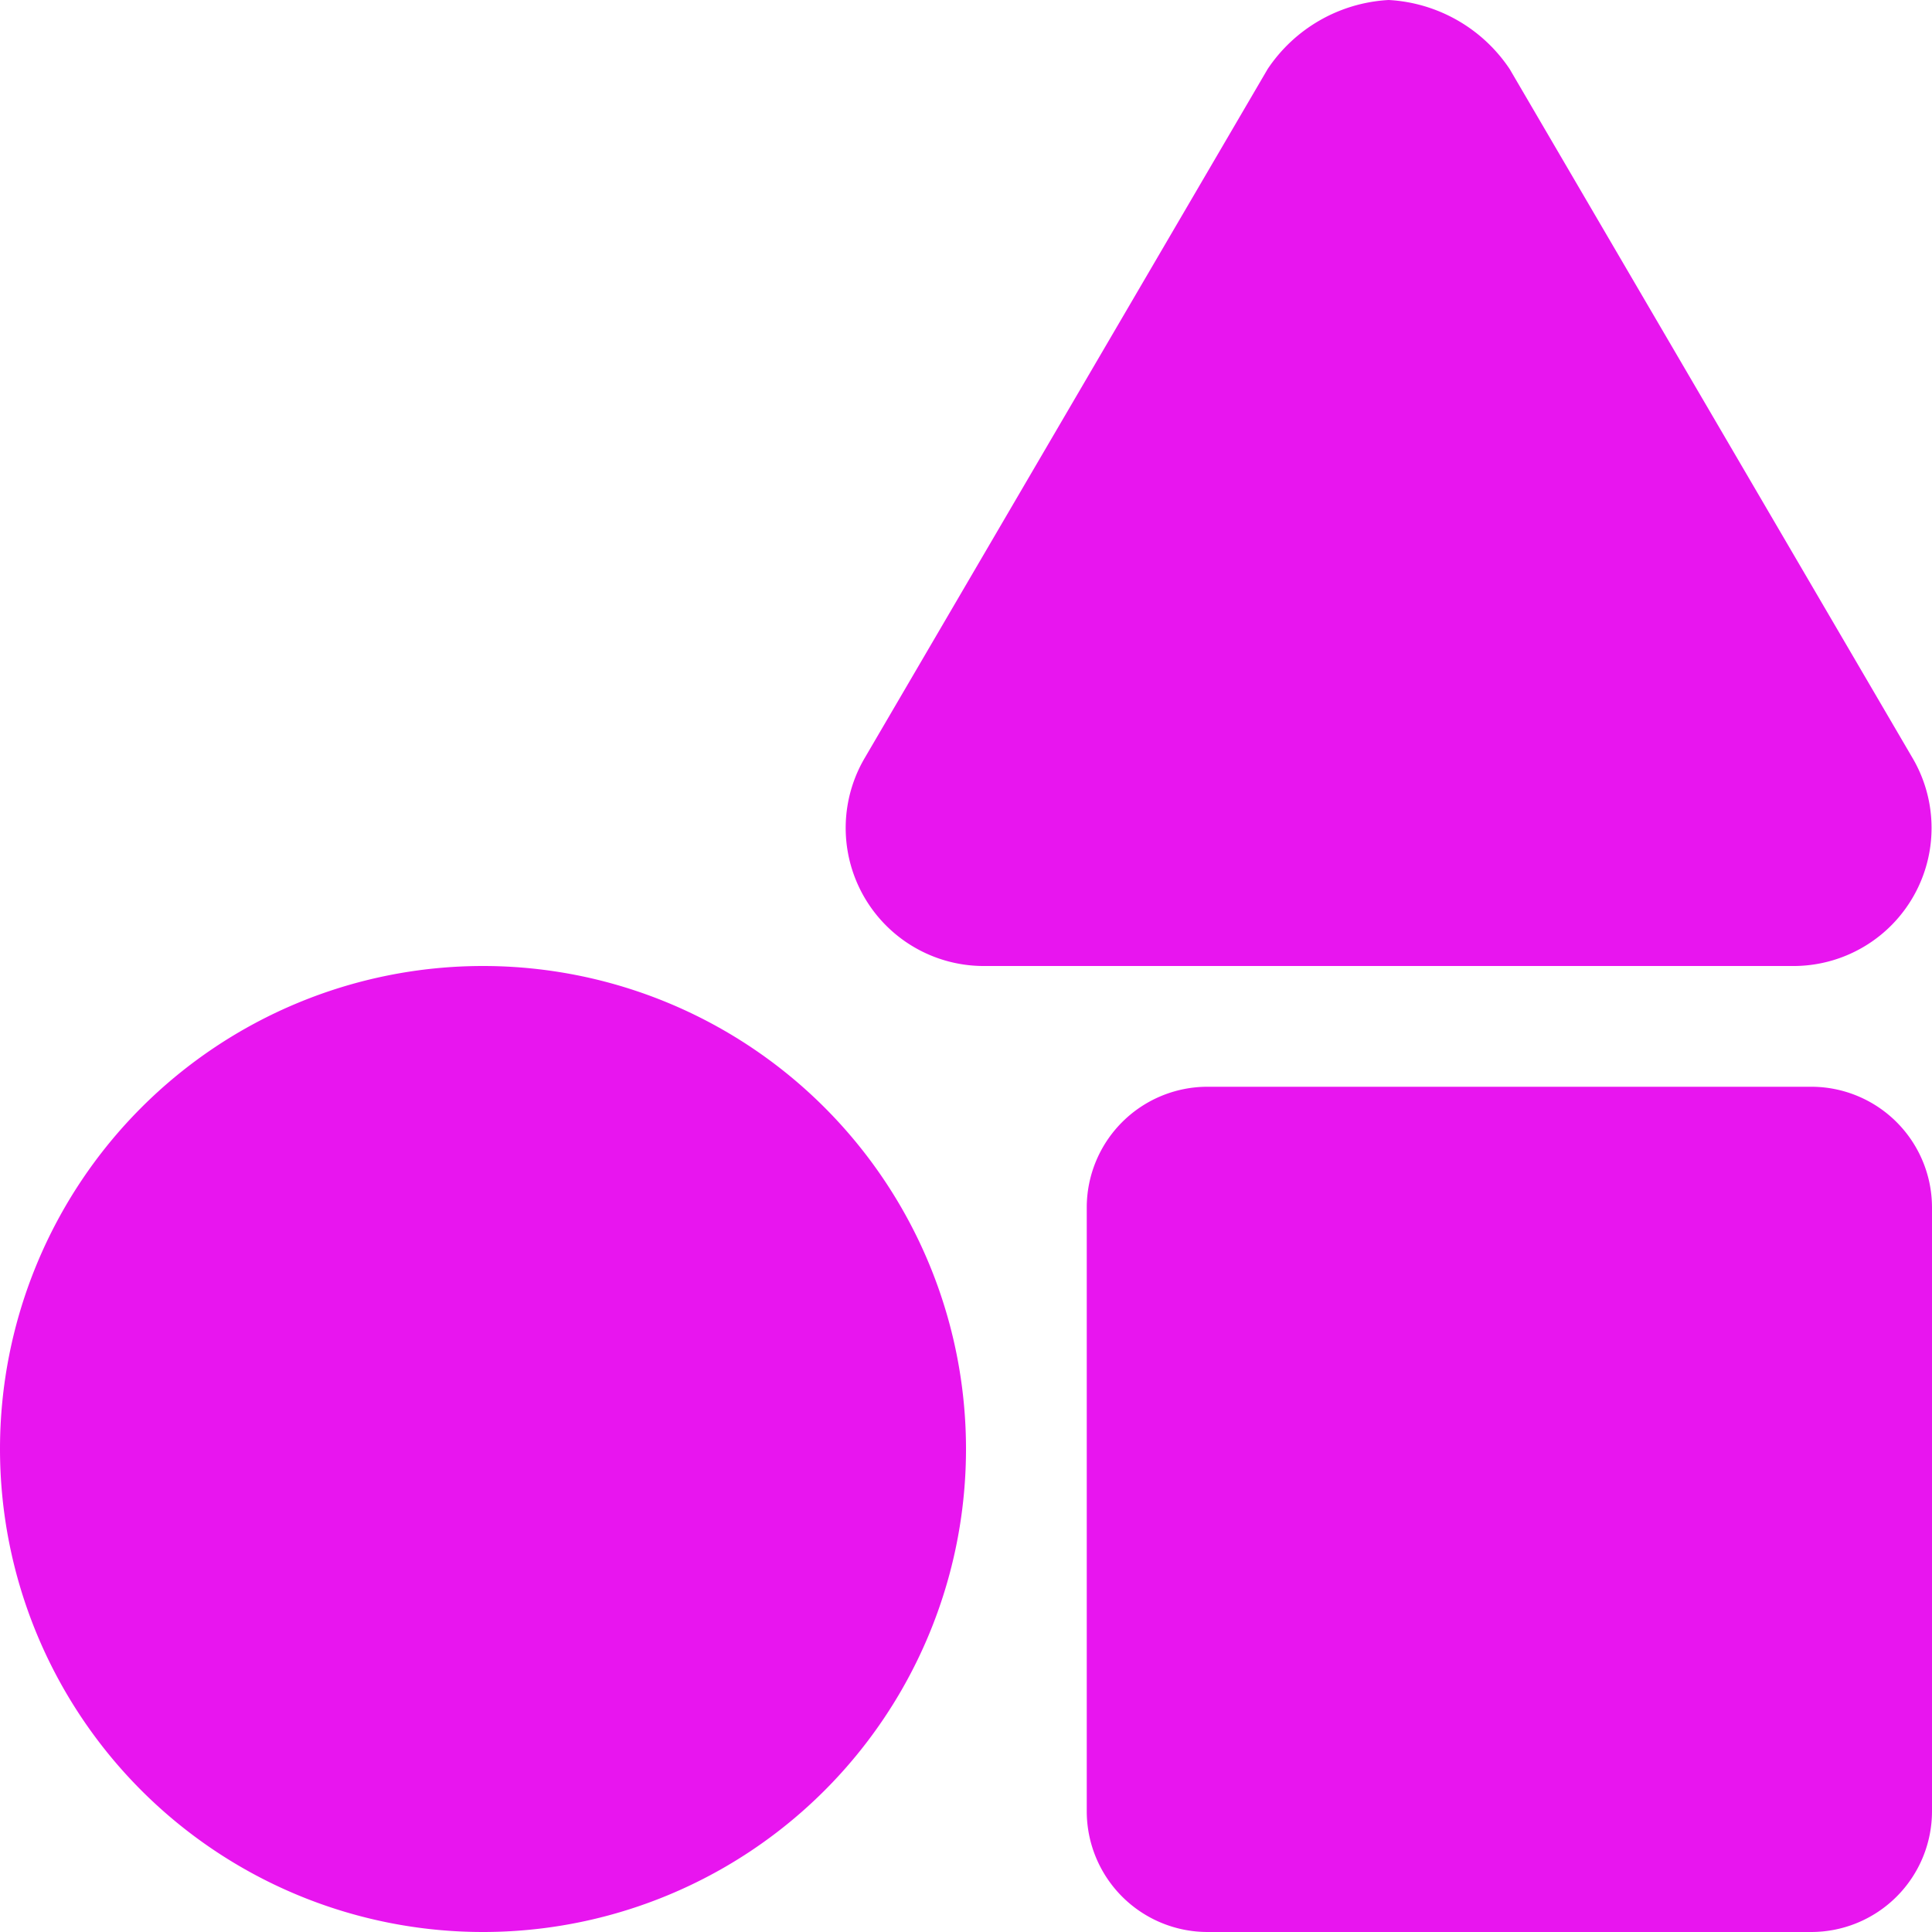 <svg xmlns="http://www.w3.org/2000/svg" width="30" height="30" viewBox="0 0 30 30"><path d="M7.5-11.25A7.5,7.5,0,0,0,0-3.75a7.5,7.5,0,0,0,7.5,7.5A7.5,7.5,0,0,0,15-3.75,7.5,7.5,0,0,0,7.5-11.25Zm22.207-3.214L23.442-25.178a2.418,2.418,0,0,0-1.879-1.072,2.418,2.418,0,0,0-1.879,1.072L13.418-14.464A2.144,2.144,0,0,0,15.3-11.25H27.827A2.144,2.144,0,0,0,29.707-14.464ZM28.125-9.375H18.75A1.876,1.876,0,0,0,16.875-7.5V1.875A1.876,1.876,0,0,0,18.75,3.75h9.375A1.876,1.876,0,0,0,30,1.875V-7.5A1.876,1.876,0,0,0,28.125-9.375Z" transform="translate(0 26.25)" fill="#e815ef"/></svg>